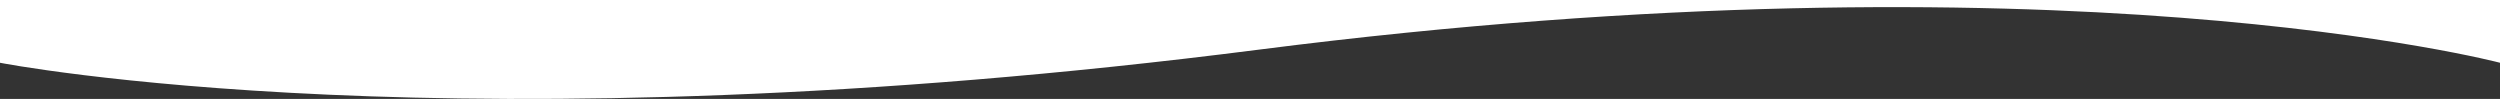 <?xml version="1.0" encoding="utf-8"?>
<!-- Generator: Adobe Illustrator 28.1.0, SVG Export Plug-In . SVG Version: 6.00 Build 0)  -->
<svg version="1.1" id="Calque_1" xmlns="http://www.w3.org/2000/svg" xmlns:xlink="http://www.w3.org/1999/xlink" x="0px" y="0px"
	 viewBox="0 0 1920 76" style="enable-background:new 0 0 1920 76;" xml:space="preserve">
<rect x="0" y="0" width="1920" height="76" fill="#333333" stroke="none"/>
<style type="text/css">
	.st0{fill:#FFFFFF;}
</style>
<path class="st0" d="M0,0h1920v48.2c0,0-337-89-953-10.1S0,48.2,0,48.2V0z"/>
</svg>
